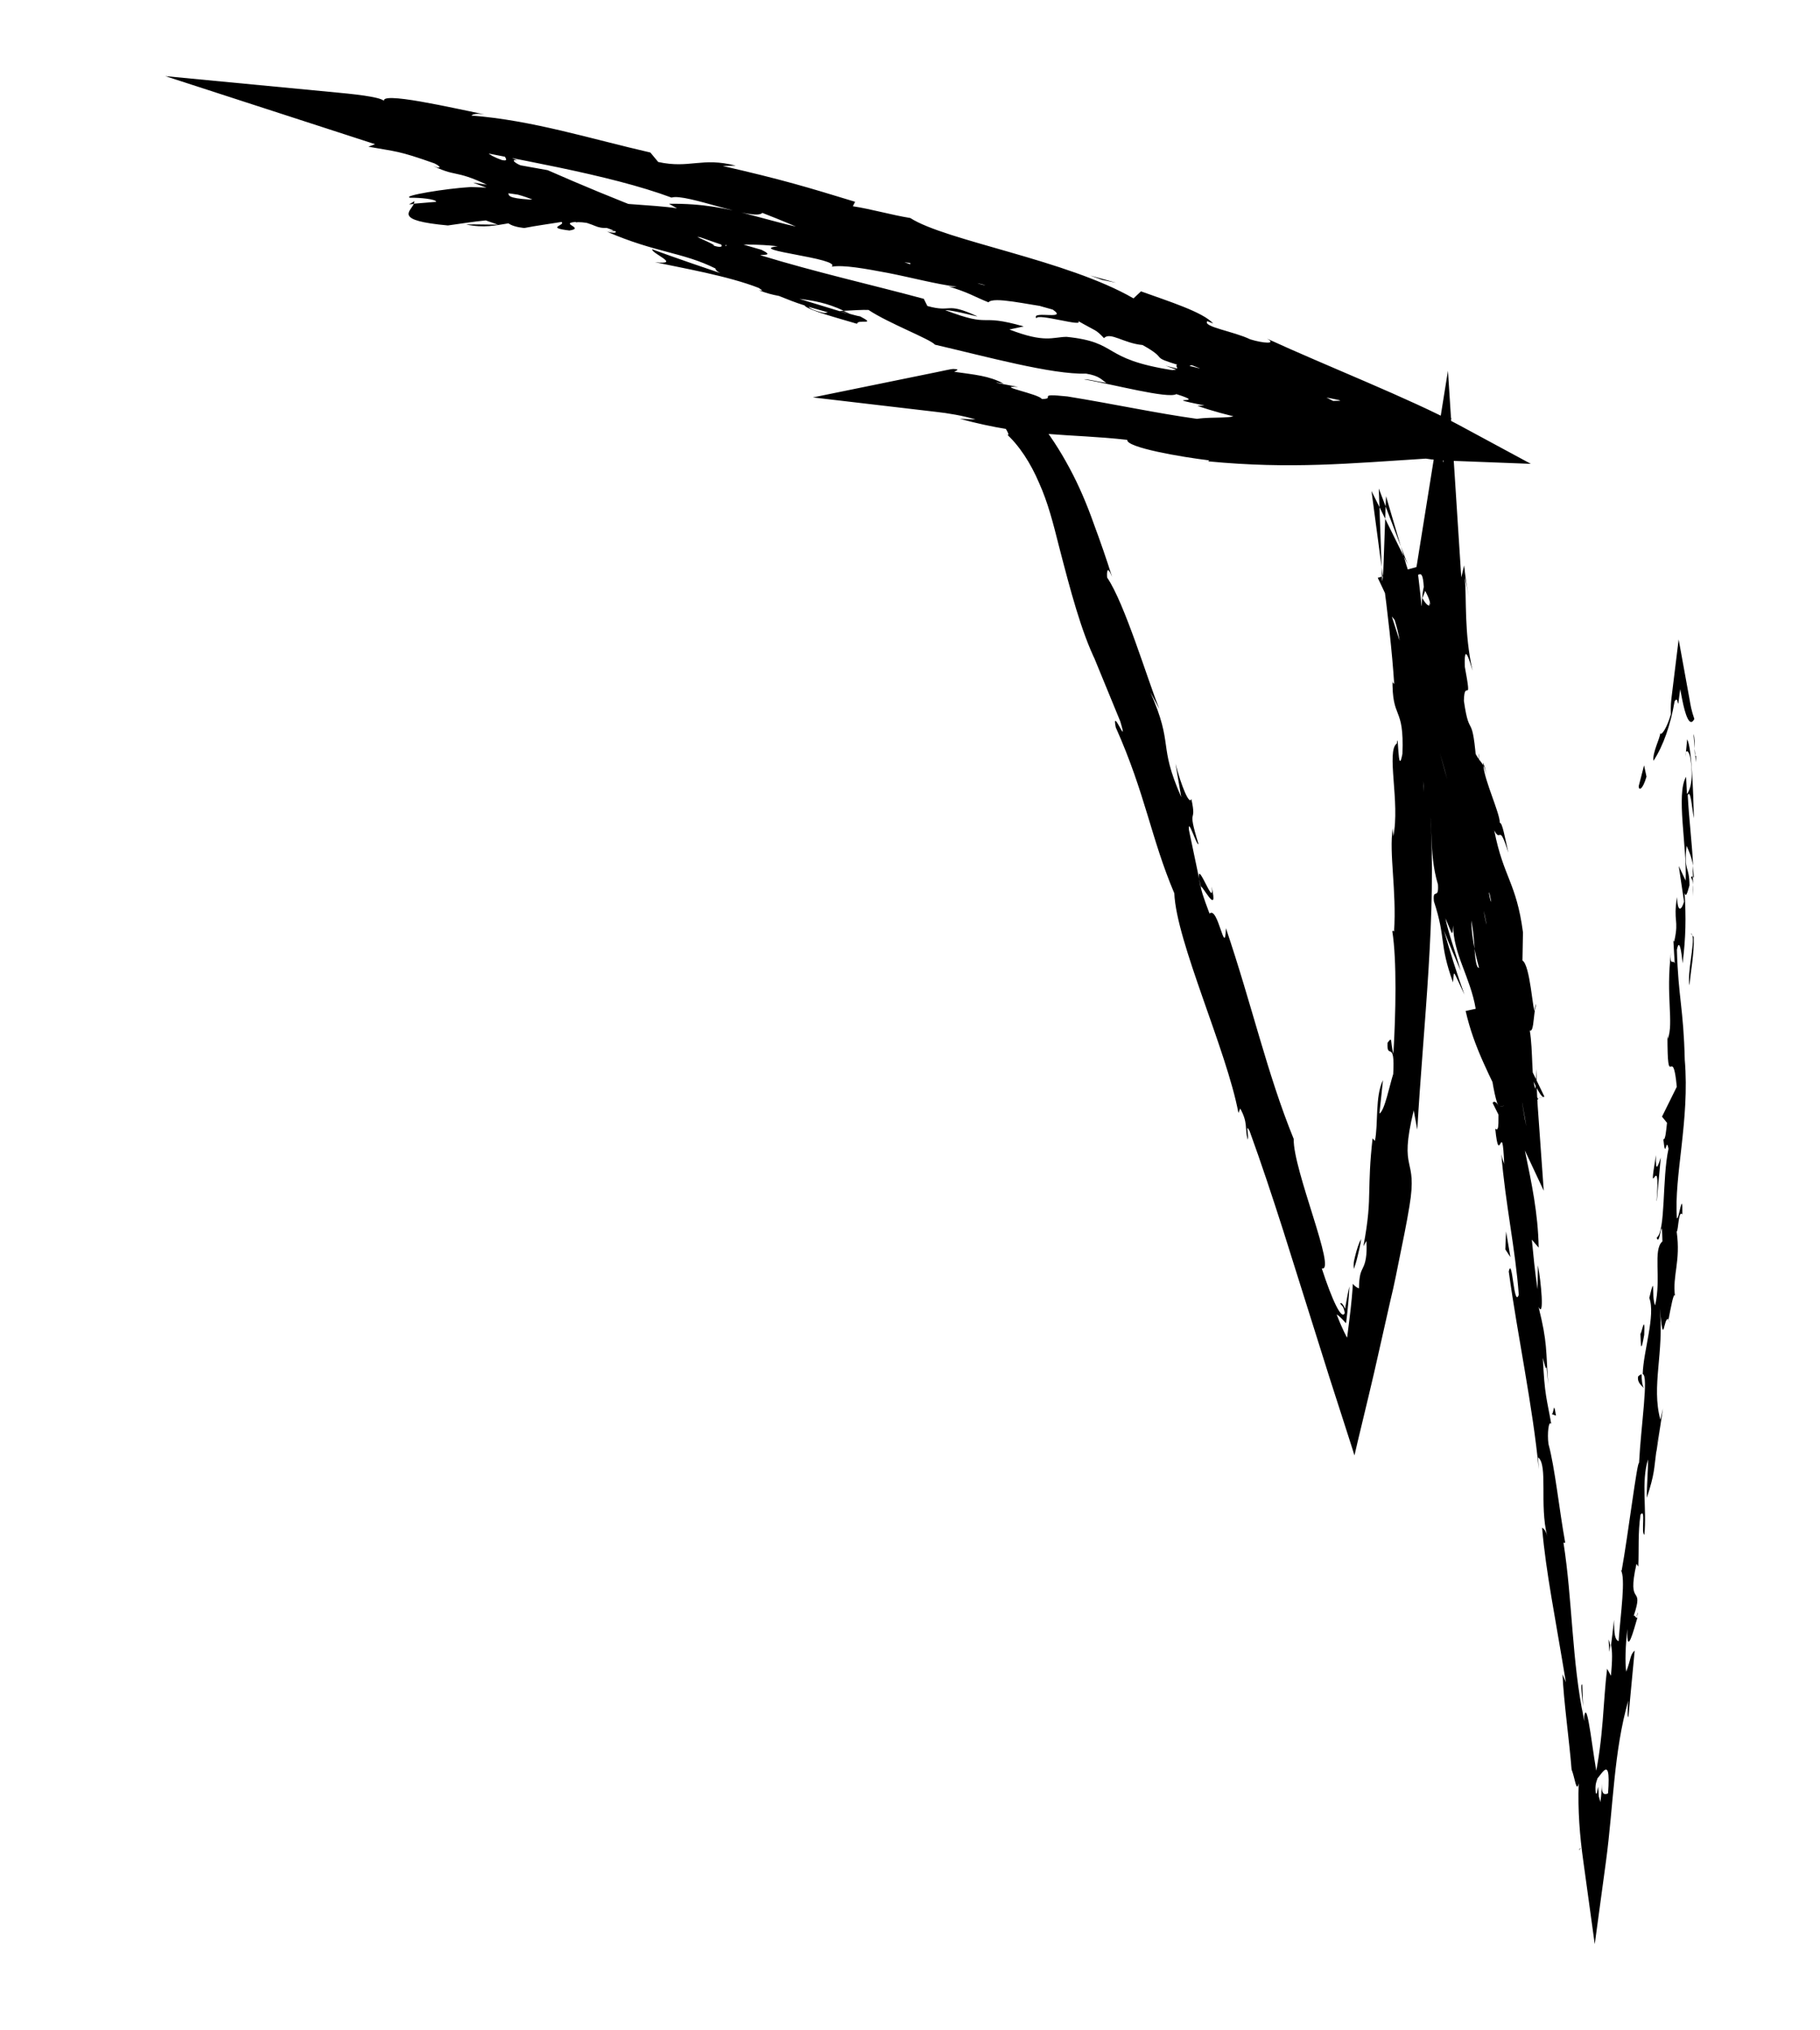 <svg xmlns="http://www.w3.org/2000/svg" width="104" height="116" viewBox="0 0 104 116" fill="none"><path d="M93.952 43.745L94.085 44.372C93.873 45.113 93.639 45.203 93.641 44.913L93.942 43.745L93.952 43.745ZM95.907 40.186L95.938 39.927L96.012 39.37L96.126 39.965C96.29 40.803 96.546 41.615 96.819 41.076C96.65 40.588 96.603 40.296 96.547 39.963L95.923 36.533L95.523 39.799C95.492 40.048 95.46 40.337 95.479 40.808C95.267 41.55 94.945 42.056 94.872 41.893C94.86 42.183 94.414 43.005 94.484 43.468C95.052 42.602 95.464 41.398 95.692 40.067C95.852 39.823 95.85 40.114 95.886 40.195L95.907 40.186ZM90.46 97.495L90.479 97.986C90.485 97.856 90.472 97.686 90.46 97.495ZM85.082 51.011C85.137 51.364 85.18 51.506 85.21 51.517C85.154 51.194 85.096 50.922 85.082 51.011ZM84.493 43.038C84.506 43.209 84.52 43.35 84.523 43.51C84.531 43.33 84.529 43.15 84.493 43.038ZM90.46 97.495L90.414 96.242C90.297 96.167 90.406 96.892 90.46 97.495ZM96.79 50.143C96.781 49.883 96.75 49.661 96.719 49.459C96.73 49.68 96.731 49.88 96.742 50.101C96.761 50.112 96.771 50.122 96.79 50.143ZM91.966 94.377L92.012 93.998C91.987 93.887 91.962 93.776 91.916 93.674L91.966 94.377ZM93.602 78.663C93.557 79.021 93.831 79.163 93.934 79.317C93.833 79.103 93.805 78.841 93.808 78.521C93.758 78.519 93.687 78.556 93.592 78.662L93.602 78.663ZM95.567 53.664L95.546 53.223C95.551 53.343 95.563 53.534 95.567 53.664ZM90.344 105.567C90.344 105.567 90.251 105.634 90.218 105.692C90.258 105.694 90.29 105.645 90.344 105.567ZM41.509 14.046C41.509 14.046 41.51 14.016 41.511 13.996C41.42 14.012 41.389 14.031 41.509 14.046ZM23.384 11.675L23.635 11.656C23.657 11.607 23.69 11.548 23.682 11.498L23.374 11.675L23.384 11.675ZM80.546 35.902C80.546 35.902 80.548 35.862 80.549 35.833C80.536 35.442 80.537 35.662 80.546 35.902ZM69.233 50.65C69.467 52.172 68.158 48.402 68.601 50.663C68.642 50.425 69.663 52.5 69.233 50.65ZM96.742 50.551C96.733 50.761 96.734 50.981 96.734 51.202C96.747 50.902 96.756 50.702 96.742 50.551ZM68.602 50.653L68.652 50.885C68.636 50.785 68.618 50.734 68.602 50.653ZM87.782 57.353C87.738 57.431 87.712 57.57 87.686 57.709C87.717 57.691 87.741 57.611 87.782 57.353ZM81.323 44.624L81.355 45.256C81.356 45.006 81.345 44.805 81.323 44.624ZM84.972 44.47C84.907 44.137 84.912 44.017 84.751 43.57C84.749 43.62 84.747 43.66 84.754 43.72C84.838 43.874 84.909 44.087 84.972 44.47ZM78.992 33.183C79.005 33.114 79.009 33.014 79.022 32.934L78.977 32.602L78.371 28.052L80.415 32.193L80.452 32.275L80.416 32.183L78.788 27.91L78.957 32.591L78.982 33.173L78.992 33.183ZM75.411 22.64C75.686 22.772 75.85 22.899 75.976 23.004C75.806 22.767 77.774 23.082 75.411 22.64ZM96.629 50.146C96.696 50.229 96.731 50.341 96.742 50.551C96.749 50.392 96.736 50.241 96.731 50.101C96.693 50.059 96.654 50.047 96.629 50.146ZM82.698 44.533C82.527 43.845 82.316 43.175 82.135 42.497C82.29 43.064 82.498 43.814 82.698 44.533ZM56.316 16.294L55.841 16.173C56.018 16.241 56.186 16.288 56.316 16.294ZM79.976 36.599C79.922 36.216 79.819 35.821 79.696 35.425C79.639 35.353 79.583 35.27 79.534 35.228L79.976 36.599ZM67.469 20.897C65.552 20.314 66.891 20.602 65.288 19.712C64.211 19.616 63.449 18.942 63.083 19.317C62.584 18.795 62.707 18.971 61.593 18.332C62.046 18.742 59.242 17.861 59.227 18.191C58.839 17.683 61.39 18.404 59.935 17.55C58.79 17.421 56.76 16.923 56.484 17.272C55.677 16.957 55.348 16.693 54.063 16.327C54.259 16.405 54.53 16.387 54.671 16.383C53.476 16.232 52.061 15.851 50.741 15.594C49.42 15.347 48.229 15.125 47.523 15.235C48.104 14.76 42.57 14.282 44.441 14.072C43.455 13.939 41.863 13.961 41.521 14.006C41.69 13.563 39.086 13.591 38.042 13.206C37.464 13.371 35.691 13.165 34.609 13.209C35.089 13.199 35.352 13.14 35.198 13.004C33.973 13.091 34.291 12.925 33.261 12.66C31.607 12.709 33.546 13.013 32.538 13.17C31.124 12.999 32.34 12.881 32.089 12.68C31.373 12.799 30.659 12.889 29.952 13.028C29.524 12.98 29.227 12.887 29.053 12.76C28.317 12.878 27.659 13.04 26.628 12.826C27.239 12.812 27.838 12.838 28.449 12.834L27.759 12.594C27.035 12.663 26.309 12.782 25.594 12.881C22.484 12.597 23.436 12.108 23.656 11.637L24.932 11.531C24.889 11.37 24.001 11.291 23.44 11.297C22.904 11.194 25.495 10.765 26.91 10.686C30.699 10.789 27.687 11.24 30.272 11.401L33.62 11.294L33.653 11.456C34.178 11.579 34.494 11.452 34.636 11.418C34.395 11.648 37.346 11.685 38.688 11.903L38.229 11.643C40.142 11.615 41.611 11.918 42.965 12.297C44.322 12.645 45.566 13.049 47.05 13.203C47.761 13.204 48.481 13.224 49.19 13.265L49.553 13.651C50.791 13.744 51.071 13.516 53.006 14.12C56.403 15.197 59.942 16.229 63.455 17.401C66.969 18.563 70.445 19.894 73.635 21.592C73.579 21.5 73.393 21.392 73.013 21.155C74.954 22.32 76.639 23.183 78.27 23.884L81.671 25.341L77.929 24.85C74.754 24.433 71.914 24.371 68.421 23.19L68.823 23.167C65.995 22.585 69.234 23.145 67.219 22.518C66.746 22.798 63.58 21.951 61.93 21.67C62.201 21.661 62.755 21.815 63.233 21.876C62.949 21.724 62.879 21.48 62.054 21.345C60.14 21.413 56.292 20.357 53.428 19.693C53.151 19.371 50.768 18.468 49.629 17.708C49.309 17.694 48.737 17.73 48.216 17.757C47.245 17.295 46.449 17.171 45.683 17.078C46.582 17.347 47.362 17.59 47.975 17.777C47.945 17.776 47.925 17.775 47.905 17.774C48.005 17.778 48.163 17.825 48.311 17.861C48.924 18.038 49.252 18.112 49.114 18.056C50.181 18.612 48.987 18.211 48.975 18.5C48.056 18.221 46.126 17.717 45.977 17.451C45.424 17.277 45.07 17.131 44.509 16.907C44.141 16.841 43.765 16.745 43.362 16.578L43.561 16.606C43.504 16.544 43.435 16.501 43.348 16.447C41.595 15.761 38.953 15.307 37.425 14.981C38.999 15.149 37.187 14.47 37.267 14.234C37.089 14.186 38.902 14.845 41.162 15.602C41.005 15.525 40.898 15.441 40.883 15.34C39.021 14.409 37.458 14.442 34.697 13.242C34.886 13.281 35.273 13.357 35.169 13.213C34.196 12.791 33.201 12.648 32.919 12.706C32.752 12.378 30.682 11.408 29.594 11.121C28.6 10.959 28.694 11.093 27.031 10.431L27.826 10.555C25.903 9.652 26.111 10.171 24.554 9.383C25.17 9.71 25.306 9.566 24.826 9.335C22.736 8.595 22.652 8.671 21.053 8.382L21.43 8.238C20.7 7.997 19.692 7.673 18.765 7.373L9.446 4.35L19.344 5.296C20.75 5.426 21.984 5.599 21.974 5.829C21.483 5.138 26.071 6.216 27.679 6.535C27.122 6.451 26.997 6.556 26.935 6.603C30.387 6.862 33.774 7.938 37.164 8.714L37.611 9.254C39.406 9.651 40.106 8.961 42.046 9.465L41.295 9.482C44.744 10.271 46.117 10.691 48.864 11.529L48.733 11.784C49.757 11.938 50.983 12.291 52.017 12.456C54.053 13.764 60.992 14.853 64.772 17.048L65.199 16.646C66.737 17.202 68.752 17.829 69.324 18.484L68.99 18.35C68.696 18.668 70.516 18.936 71.437 19.386C72.178 19.618 72.986 19.673 72.4 19.347C75.757 20.893 80.609 22.793 83.368 24.283L87.477 26.501L82.97 26.328C82.38 26.302 81.881 26.271 81.474 26.203C77.108 26.476 73.77 26.813 69.036 26.359L69.098 26.302C67.505 26.113 64.345 25.567 64.414 25.13C61.047 24.755 58.785 24.998 54.847 23.928L55.746 23.966C55.084 23.758 54.13 23.597 53.463 23.528L46.452 22.706L53.5 21.267C53.954 21.177 54.288 21.091 54.469 21.079C54.938 21.099 54.594 21.184 54.532 21.242C55.726 21.413 56.494 21.466 57.346 21.913L56.938 21.856C58.625 22.889 60.028 24.711 61.112 26.739C61.659 27.744 62.131 28.875 62.497 29.912C62.883 30.949 63.239 31.976 63.547 32.96C63.267 32.257 63.239 32.686 63.265 32.998C64.264 34.452 65.594 38.893 66.246 40.502L65.736 39.55C67.094 42.641 66.151 42.48 67.5 45.541L67.172 43.635C67.516 44.951 67.97 46.022 68.076 45.646C68.42 47.202 67.783 45.944 68.486 48.226C68.39 48.362 67.865 46.618 67.94 47.422L68.621 50.674C68.617 50.774 68.729 51.179 69.116 52.197C69.606 51.737 70.006 54.787 70.051 53.028C71.552 57.456 72.406 61.346 73.927 65.075C73.873 66.804 76.402 72.698 75.531 72.471C76.106 74.237 76.673 75.483 76.844 75.01C76.762 74.576 76.68 74.632 76.586 74.478C76.619 74.419 76.667 74.451 76.724 74.524C76.753 74.555 76.781 74.606 76.808 74.658L76.855 74.74C76.855 74.74 76.873 74.781 76.874 74.771L76.878 74.671C76.97 74.154 77.048 73.737 77.109 73.499C77.088 73.989 77.024 74.777 76.918 75.603C76.765 75.447 76.565 75.198 76.379 75.1C76.514 75.456 76.66 75.792 76.797 76.079L76.899 76.283L76.945 76.375C76.945 76.375 76.981 76.477 76.986 76.357C77.018 76.078 77.06 75.799 77.091 75.531C77.227 74.475 77.289 73.718 77.305 73.348C77.41 73.482 77.536 73.568 77.654 73.613C77.669 72.793 77.775 72.667 77.896 72.402C78.006 72.177 78.134 71.772 78.081 70.899L77.908 71.202C78.205 69.643 78.23 68.833 78.244 68.043C78.267 67.263 78.27 66.503 78.433 65.039L78.567 65.184C78.77 64.182 78.566 62.652 79.027 61.711L78.824 63.624C79.121 63.467 79.404 62.008 79.612 61.366C79.73 59.319 79.234 60.609 79.288 59.58C79.586 59.173 79.433 59.486 79.621 60.215C79.76 57.929 79.822 54.849 79.562 53.216C79.606 53.118 79.661 53.23 79.661 53.23C79.814 50.855 79.363 48.764 79.585 47.322L79.615 47.783C80.017 45.879 79.195 42.881 79.823 42.477C79.912 41.57 79.866 44.521 80.138 43.072C80.25 40.234 79.527 41.224 79.573 38.743C79.569 39.083 79.603 38.975 79.669 39.088C79.556 37.291 79.287 34.917 79.022 32.954C79.026 32.854 79.041 32.745 79.046 32.615L79.2 28.348L80.353 32.251C81.078 34.704 83.368 38.956 83.599 41.739C83.528 40.815 84.053 42.339 84.144 42.313C84.144 42.313 84.058 42.219 84.053 42.339C84.331 43.332 84.578 43.392 84.764 43.741C84.827 44.604 85.708 46.454 85.704 47.014C85.845 46.99 85.99 47.817 86.191 48.717C85.637 46.941 85.773 48.198 85.385 47.441C85.91 50.136 86.649 50.408 87.027 53.267L86.997 54.877C87.446 55.147 87.582 57.815 87.705 57.74C87.623 58.247 87.622 58.968 87.416 58.879C87.607 60.018 87.503 61.745 87.743 62.216L87.792 61.067C87.799 61.848 87.828 62.56 87.87 63.212L88.214 68.031L86.142 63.608C85.133 61.453 84.23 59.873 83.751 57.76L84.326 57.635C84.023 55.84 83.04 54.497 83.04 52.875C82.975 53.453 83.06 53.567 82.597 52.466C82.718 53.152 83.156 54.361 83.469 55.466C83.141 54.711 82.814 53.946 82.516 53.173C82.864 54.409 83.252 55.627 83.681 56.826C82.975 55.325 83.101 55.4 83.03 56.128C82.225 53.911 82.637 53.619 81.938 51.497C81.852 50.692 82.23 51.459 82.169 50.536C81.591 48.619 81.961 46.773 81.519 45.403C81.539 44.943 81.625 46.208 81.75 46.084C81.554 44.824 81.493 43.92 81.298 43.562C81.303 43.922 81.307 44.293 81.321 44.654C81.252 43.7 80.988 43.559 81.027 41.718C80.852 40.67 80.537 40.066 80.578 41.229C80.518 40.756 80.642 39.72 80.837 40.089C80.83 37.226 80.186 38.709 80.545 35.932C80.547 36.123 80.568 36.324 80.612 36.226C80.692 35.538 80.727 34.959 80.718 34.478C80.632 36.927 81.219 33.749 80.976 36.621C81.289 36.315 81.14 34.437 81.359 33.535C81.279 32.12 80.927 33.336 80.838 32.612C80.888 32.624 80.935 32.456 80.976 32.188L82.74 21.183L83.449 32.174C83.46 32.384 83.478 32.675 83.504 32.987L83.664 32.303C83.729 32.876 83.795 33.44 83.936 34.116L83.704 32.985C83.811 34.231 83.658 36.166 84.146 38.319C83.98 37.752 83.648 36.626 83.705 38.1C84.144 40.471 83.68 38.67 83.651 40.04C83.99 42.406 84.126 40.4 84.395 43.925C84.439 44.307 84.535 43.931 84.552 43.551C84.719 45.951 85.044 47.236 85.153 49.573C85.097 48.55 85.081 47.758 85.353 49.111C85.087 48.549 85.401 51.035 85.392 51.945L85.543 52.162C85.501 52.891 85.354 52.134 85.249 51.549C85.288 51.56 85.307 51.351 85.246 50.918C85.014 49.787 84.614 50.26 84.786 52.069C85.124 53.996 85.409 53.638 85.484 53.3C85.672 55.911 86.313 55.658 86.426 58.156C86.492 58.719 86.248 60.66 86.421 62.469C86.803 63.367 86.358 60.204 86.705 61.21C86.393 64.28 87.855 67.305 87.924 71.282L87.533 70.825C87.624 71.74 87.705 72.644 87.862 73.661L87.88 72.291C88.061 73.2 88.259 75.35 87.918 74.675C88.431 76.709 88.332 77.155 88.469 79.082C88.257 77.041 88.511 79.044 88.164 77.578C88.261 79.734 88.385 79.88 88.642 81.352C88.492 81.125 88.407 81.922 88.483 82.496C88.855 83.853 89.093 86.226 89.441 88.143L89.341 88.138C89.853 91.373 89.819 94.945 90.501 98.167C90.509 98.228 90.527 98.279 90.535 98.329L90.526 98.068C90.706 96.905 91.049 100.573 91.297 101.555C91.247 101.783 91.122 101.898 91.188 102.461C91.488 102.454 91.495 103.705 91.686 104.154C91.717 105.286 91.32 104.048 91.557 105.97C91.574 106.051 91.591 106.122 91.589 106.162L90.569 106.148C90.603 105.579 90.487 105.494 90.374 105.559C90.581 105.177 90.883 103.969 91.066 102.966C91.091 103.317 90.907 103.86 90.897 104.09C91.031 104.246 91.081 103.547 91.269 103.595C91.428 102.701 91.056 103.196 91.324 102.086L91.398 103.161C91.527 102.716 91.512 102.134 91.532 101.905C91.492 102.594 91.735 102.534 91.888 102.461C92.092 99.827 91.343 101.867 91.111 101.687C91.636 99.247 91.601 97.264 91.834 95.342L92.057 95.742C92.137 94.805 92.137 94.344 92.062 93.991L92.234 92.547C92.228 93.387 92.286 93.68 92.492 93.769C92.599 92.222 92.919 90.124 92.608 89.68L92.665 89.743C93.033 87.716 93.557 83.435 93.66 83.59C93.776 81.373 94.215 78.599 93.869 78.504C93.906 77.184 94.615 75.133 94.246 74.156C94.613 72.61 94.35 74.081 94.578 74.581C94.945 73.035 94.435 71.402 94.996 70.925C94.964 69.092 94.858 71.34 94.665 70.711C95.19 70.363 94.97 67.331 95.343 65.635C95.196 64.858 95.18 66.409 95.047 65.072C95.161 65.207 95.221 64.509 95.257 64.15L94.972 63.798L95.816 62.092C95.577 59.49 95.283 62.6 95.282 59.147L95.303 59.358C95.653 58.432 95.178 56.89 95.485 54.421C95.398 55.268 95.62 54.777 95.698 55.051L95.617 53.666C95.632 53.787 95.649 53.858 95.685 53.719C95.947 52.509 95.6 52.664 95.831 51.253C95.869 52.236 96.112 51.946 96.231 51.51L95.928 49.475L96.322 50.313C96.407 48.335 95.763 45.385 96.347 44.379L96.395 45.362C96.488 45.286 96.814 44.699 96.6 43.369C96.549 42.946 96.31 42.676 96.316 43.236L96.409 42.239C96.678 42.721 96.752 45.197 96.796 46.75C96.686 46.265 96.618 45.061 96.442 45.424C96.513 46.808 96.686 48.127 96.749 49.461C96.652 48.916 96.487 48.579 96.377 48.324C96.203 49.818 96.54 49.442 96.541 50.583C96.422 51.008 96.339 51.305 96.262 51.011C96.351 52.426 96.333 53.557 96.149 55.04C96.149 55.04 96.002 53.342 95.822 54.265C95.903 57.021 96.2 57.575 96.272 60.55C96.564 64.006 95.647 67.19 95.823 69.6C95.938 69.735 96.159 67.832 96.133 69.383C95.905 69.103 95.913 70.304 95.81 70.37C96.047 72.072 95.564 72.841 95.712 74.049C95.644 73.766 95.473 74.729 95.345 75.374C95.054 75.162 95.076 77.215 94.841 74.742C95.102 77.296 94.351 79.175 94.878 81.11L95.025 80.475L94.647 82.981L94.652 82.872C94.505 83.956 94.568 84.139 94.106 85.571C94.093 84.93 94.182 84.022 94.17 83.381C93.773 84.706 94.109 86.201 93.965 87.686C93.758 87.597 94.062 86.129 93.744 86.536C93.589 87.59 93.659 88.514 93.617 89.503L93.513 89.349C92.931 91.936 93.987 90.44 93.356 92.315C93.438 92.258 93.487 92.52 93.572 92.404C93.362 93.106 92.941 94.739 92.993 93.07C92.884 93.976 92.849 95.025 92.928 95.509C93.21 94.761 93.139 94.557 93.41 94.299L93.062 97.987C93.004 98.395 92.985 97.674 93.047 97.156C92.211 100.073 92.199 103.145 91.772 106.33L91.128 111.076L90.472 106.314C90.272 104.894 90.155 103.427 90.211 101.888C90.077 102.463 89.995 101.559 89.805 101.1C89.683 99.513 89.345 97.137 89.288 95.663L89.479 96.112C88.868 92.382 88.338 89.817 88.124 87.335C88.049 87.222 88.325 87.334 88.416 87.778C87.953 85.977 88.471 83.697 87.889 83.261L87.93 83.944C87.585 80.316 86.724 76.365 86.214 72.64C86.423 71.728 86.502 74.784 86.787 73.976C86.599 71.375 86.019 68.778 85.791 65.945C85.882 66.4 85.906 66.291 85.957 66.513C85.828 63.685 85.681 66.862 85.443 64.489C85.609 64.596 85.634 64.477 85.628 63.686L85.296 63.021C85.321 62.902 85.522 62.901 85.637 63.236C85.18 62.226 85.026 59.056 84.62 58.258C84.669 58.04 85.036 58.586 85.111 58.249C85.055 56.986 84.821 56.135 84.607 55.305C84.716 54.399 84.428 52.244 84.519 52.699C84.356 50.429 84.303 52.359 83.905 50.67L83.977 52.485L83.523 49.313L83.83 50.557C83.773 49.083 83.326 47.613 83.128 45.923L83.044 46.72L82.707 44.793C83.057 44.558 82.493 42.302 83.05 43.317C82.806 39.693 82.042 37.438 81.622 34.157C81.688 34.73 81.738 34.492 81.813 34.606C81.751 33.722 81.642 33.007 81.518 32.401L83.049 32.397C83.037 33.147 83.09 33.78 83.134 34.392C83.034 34.158 83.043 33.698 82.944 33.683C82.836 34.8 82.901 35.153 82.935 35.525C82.979 35.897 83.032 36.3 83.059 37.532C82.918 36.845 82.839 37.052 82.78 37.73C82.924 37.626 82.99 38.2 83.041 38.652C82.28 36.778 82.761 41.433 82.16 40.266C82.238 40.329 82.405 41.327 82.569 42.165C82.763 43.004 82.975 43.674 83.079 43.108L82.978 42.443C83.172 42.351 83.162 43.272 83.223 43.955C83.168 43.602 83.094 43.229 83.044 43.217C83.536 46.681 83.899 50.36 85.078 54.124C84.901 53.816 84.416 52.304 84.583 53.302C85.46 57.113 86.573 59.163 88.254 62.658L85.667 63.238C85.667 63.238 85.668 63.208 85.669 63.188C85.689 63.188 85.709 63.189 85.728 63.23L88.204 62.676C88.004 62.667 87.575 61.708 87.176 60.74C86.787 59.763 86.399 58.795 86.178 58.795C86.673 60.098 87.238 61.393 87.897 62.813L86.058 63.224C85.894 60.525 85.538 57.617 84.948 54.589C85.422 52.877 83.976 50.193 83.82 47.294C83.646 47.616 83.255 46.238 82.829 44.749C83.149 45.213 82.716 43.633 82.969 44.034C82.413 42.769 81.06 39.087 81.51 39.087C80.998 38.895 80.498 36.331 79.756 35.418C79.52 34.627 79.123 33.849 78.729 33.012L80.978 32.388C81.103 33.424 81.256 34.522 81.286 35.684C81.501 34.883 81.593 37.869 81.749 38.667C81.719 38.435 81.648 37.982 81.623 38.091C81.414 38.772 81.995 40.629 81.891 41.886C81.806 42.453 81.636 41.755 81.636 42.675C81.846 42.684 82.152 46.051 81.898 47.291C81.903 46.711 81.803 46.706 81.719 46.352C82.106 52.255 81.336 58.517 80.987 64.538L80.784 63.438C79.895 67.113 81.036 65.961 80.539 68.913C80.375 69.927 80.162 70.928 79.958 71.94C79.895 72.248 79.663 73.459 79.445 74.331L78.826 77.077C78.429 78.881 77.993 80.634 77.59 82.328L77.442 82.963L77.406 83.121L77.404 83.151L77.386 83.11L77.359 83.029L77.254 82.694L76.821 81.344L75.974 78.716C75.084 75.895 74.204 73.084 73.323 70.294C72.705 68.366 72.076 66.467 71.405 64.616C71.137 64.094 71.39 64.966 71.294 65.102C71.122 64.434 71.324 64.162 70.869 63.332L70.768 63.588C70.101 60.016 67.215 53.806 67.104 51.039C65.759 47.858 65.465 45.394 63.758 41.557C63.494 40.254 64.53 42.921 64.013 41.207L62.536 37.611L62.628 37.805C61.79 36.107 61.162 33.718 60.51 31.198C60.185 29.913 59.886 28.718 59.374 27.585C58.892 26.454 58.235 25.435 57.454 24.74L57.59 24.856C57.749 24.863 57.273 24.062 56.687 23.727C56.449 23.676 56.798 23.942 57.013 24.291C55.676 23.273 54.751 23.363 54.024 23.502L54.07 21.282C55.39 21.549 56.44 21.784 58.178 22.109C56.751 22.018 59.431 22.523 59.53 22.798C60.411 22.786 59.094 22.449 60.997 22.651C63.681 23.086 66.15 23.623 68.399 23.93C69.336 23.79 70.53 23.951 70.612 23.674C73.677 23.876 75.399 23.85 79.162 23.862L79.258 23.956C80.152 23.644 82.04 23.976 82.935 23.884L82.432 26.505C82.323 26.46 82.225 26.436 82.145 26.422C82.227 26.386 82.386 26.403 82.476 26.397L82.939 24.004C82.838 24.04 82.786 24.078 82.835 24.12L82.945 24.105L82.521 26.298L81.003 25.743C81.794 25.977 82.359 25.861 81.064 25.255C79.609 24.882 81.371 25.568 80.625 25.466L80.345 24.984C79.302 24.569 78.873 24.78 80.086 25.423C76.609 23.892 73.07 22.619 69.921 21.353L70.335 21.28C68.559 20.684 66.185 19.791 65.187 19.247C65.116 19.284 64.647 19.234 64.9 19.405C62.699 18.92 64.799 18.98 62.388 18.477C62.983 18.592 63.725 18.814 63.858 18.73L59.448 17.489C59.455 17.32 56.924 16.12 55.031 15.678C54.928 15.744 55.427 16.015 55.89 16.185L54.682 15.893L53.878 15.258L52.076 15.04L52.129 14.732C50.852 14.407 50.231 14.651 49.214 14.327C45.426 13.043 46.23 13.198 43.562 12.162C43.1 12.663 39.187 11.023 38.374 11.289C34.788 9.953 29.351 9.089 24.479 8.099L24.888 8.117C22.844 7.468 22.424 8.151 20.194 7.654L20.774 7.659C20.279 7.528 19.715 7.394 19.079 7.266L19.575 5.526C22.244 6.772 25.962 8.053 28.187 8.679C27.622 8.554 27.82 8.833 28.668 9.14C29.421 9.312 28.125 8.486 29.557 9.168C29.171 9.081 29.411 9.312 29.746 9.446L31.295 9.723C35.009 11.354 39.456 13.137 43.511 14.272C44.217 14.613 43.64 14.538 43.438 14.579C46.629 15.557 49.88 16.287 52.789 17.073L52.992 17.482C54.416 17.884 54.014 17.236 55.781 18.042C56.184 18.2 54.553 17.719 54.003 17.716C56.79 18.776 55.778 17.872 58.497 18.65L57.679 18.825C59.717 19.613 60.122 19.26 60.944 19.245C64.003 19.557 62.862 20.499 66.978 21.146C67.66 21.105 66.831 20.829 67.513 20.789C70.334 21.531 70.732 21.348 73.565 22.04C74.979 22.921 72.107 21.727 73.661 22.605L71.515 22.012C73.326 22.71 69.795 21.728 70.019 22.108C71.403 22.507 73.607 22.692 75.468 22.952C75.417 23.21 73.323 22.55 74.102 23.064L75.069 23.155C74.798 23.174 74.733 23.271 74.178 23.147C74.465 23.46 75.289 23.385 76.193 23.554C76.278 23.438 76.266 23.237 76.006 23.006C76.035 23.037 76.103 23.08 76.23 23.145C76.811 23.15 77.508 23.23 78.233 23.352L77.56 25.274C76.048 24.589 74.436 23.659 73.327 23.391C73.596 23.432 73.4 23.314 73.354 23.232C72.334 22.748 71.151 22.547 69.711 22.054C69.032 21.555 70.376 21.723 68.101 20.864C67.619 20.903 68.478 21.631 66.598 20.89C66.598 20.89 68.309 21.373 67.489 20.888L67.469 20.897ZM44.322 14.957C44.105 14.888 43.769 14.784 43.374 14.666C43.848 14.817 44.125 14.899 44.322 14.957ZM40.759 14.024C41.144 14.16 41.316 14.108 41.212 13.973C40.601 13.757 40.028 13.562 39.565 13.402C40.104 13.675 40.989 14.033 40.759 14.024ZM47.362 17.831C47.362 17.831 47.301 17.838 47.282 17.837C46.837 17.708 46.49 17.613 46.204 17.531C46.27 17.613 46.455 17.732 47.08 17.878C47.209 17.884 47.291 17.848 47.362 17.821L47.362 17.831ZM48.281 17.87C48.37 17.894 48.42 17.896 48.539 17.921C48.421 17.866 48.304 17.811 48.196 17.756C48.115 17.763 48.025 17.769 47.955 17.776C48.063 17.811 48.182 17.836 48.291 17.871L48.281 17.87ZM90.486 98.067L90.489 97.987C90.486 98.057 90.483 98.127 90.462 98.166C90.464 98.106 90.474 98.106 90.486 98.067ZM52.014 15.098L52.017 15.028L51.678 14.983L52.014 15.098ZM93.501 92.411C93.501 92.411 93.567 92.294 93.604 92.125C93.584 92.134 93.548 92.253 93.501 92.411ZM94.612 82.87L94.85 81.529C94.735 82.104 94.667 82.532 94.612 82.87ZM95.408 75.527C95.363 75.425 95.334 75.404 95.305 75.373L95.305 75.383L95.419 75.518L95.408 75.527ZM83.143 43.951C83.149 44.052 83.165 44.142 83.181 44.233C83.303 44.879 83.232 44.436 83.143 43.951ZM84.517 55.301C84.422 54.937 84.328 54.582 84.254 54.199C84.307 54.821 84.357 55.294 84.517 55.301ZM82.748 44.765C82.721 44.684 82.704 44.623 82.687 44.542L82.748 44.765ZM84.073 52.589C84.086 53.21 84.164 53.724 84.264 54.199C84.226 53.687 84.181 53.094 84.073 52.589ZM96.903 43.552L96.918 43.192C96.918 43.192 96.879 43.181 96.87 43.15L96.903 43.552ZM96.87 43.16L96.837 42.768C96.829 42.948 96.842 43.109 96.87 43.16ZM96.772 41.935L96.837 42.768C96.839 42.478 96.844 42.128 96.772 41.935ZM96.613 53.328L96.708 53.443C96.691 53.382 96.652 53.34 96.613 53.328ZM96.545 56.298C96.586 55.589 96.822 54.529 96.784 53.536L96.708 53.443C96.848 53.909 96.394 55.621 96.545 56.298ZM94.675 68.609L94.901 66.137C94.763 66.561 94.588 67.124 94.627 65.995C94.113 69.096 94.904 65.366 94.665 68.609L94.675 68.609ZM93.955 76.266C94.012 74.937 93.795 76.259 93.738 76.196C93.772 77.048 93.773 77.249 93.955 76.266ZM88.646 80.782L88.912 80.883C88.756 79.866 88.812 80.879 88.646 80.782ZM86.061 70.371L86.018 71.38L86.309 71.823L86.062 70.361L86.061 70.371ZM87.13 63.911L87.221 64.355L86.923 62.661L87.13 63.911ZM81.439 33.759L81.281 34.172C81.605 34.797 81.995 34.794 81.439 33.759ZM77.775 70.796C77.656 71.001 77.53 71.376 77.433 71.782C77.371 72.039 77.359 72.089 77.355 72.189C77.351 72.289 77.347 72.389 77.372 72.5C77.396 72.401 77.431 72.292 77.465 72.194L77.512 72.035C77.536 71.936 77.56 71.837 77.584 71.748C77.681 71.362 77.755 71.035 77.775 70.806L77.775 70.796ZM62.975 15.989L63.779 16.154L62.295 15.74L62.975 15.989Z" fill="black"></path></svg>